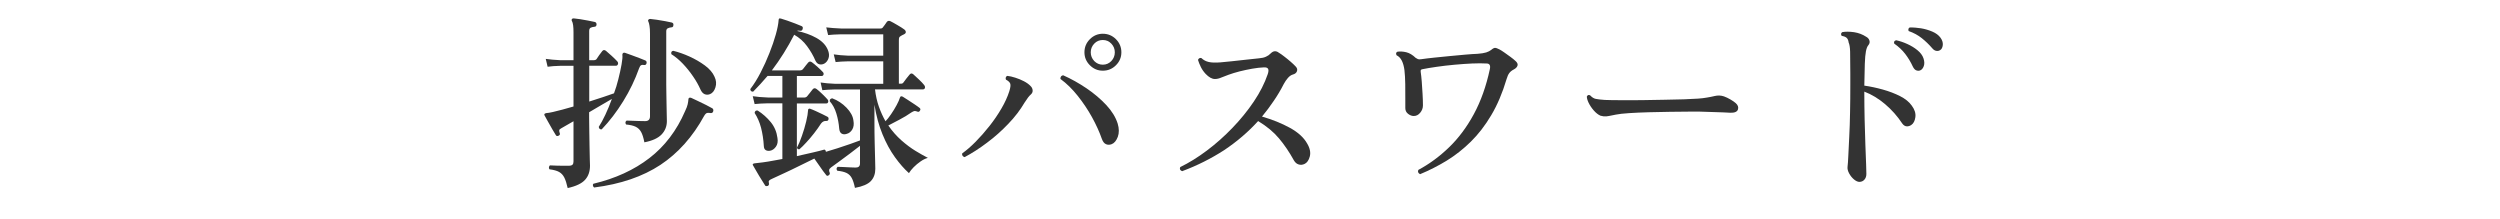 <?xml version="1.0" encoding="utf-8"?>
<!-- Generator: Adobe Illustrator 27.4.1, SVG Export Plug-In . SVG Version: 6.00 Build 0)  -->
<svg version="1.1" id="レイヤー_1" xmlns="http://www.w3.org/2000/svg" xmlns:xlink="http://www.w3.org/1999/xlink" x="0px"
	 y="0px" viewBox="0 0 400 35" style="enable-background:new 0 0 400 35;" xml:space="preserve">
<style type="text/css">
	.st0{fill:none;}
	.st1{fill:#333333;}
</style>
<g>
	<rect x="-300" y="1.5" class="st0" width="1000" height="40"/>
	<path class="st1" d="M90.83,30.09c-0.16-0.72-0.34-1.28-0.54-1.68c-0.2-0.4-0.48-0.7-0.84-0.9c-0.36-0.2-0.87-0.34-1.53-0.42
		c-0.08-0.1-0.11-0.21-0.09-0.33c0.02-0.12,0.07-0.22,0.15-0.3c0.26,0.02,0.69,0.04,1.29,0.05c0.6,0.01,1.16,0.01,1.68,0.01
		c0.32,0,0.53-0.05,0.65-0.17c0.11-0.11,0.16-0.29,0.16-0.53v-6.42c-0.38,0.22-0.74,0.43-1.08,0.62c-0.34,0.19-0.63,0.36-0.87,0.5
		c-0.2,0.1-0.31,0.21-0.33,0.31c-0.02,0.11,0.01,0.28,0.09,0.5c0.06,0.16-0.01,0.29-0.21,0.39c-0.2,0.08-0.34,0.05-0.42-0.09
		c-0.12-0.2-0.31-0.51-0.56-0.93s-0.49-0.84-0.72-1.27c-0.23-0.43-0.41-0.75-0.52-0.94c-0.06-0.08-0.07-0.16-0.03-0.24
		c0.02-0.06,0.11-0.11,0.27-0.15c0.14-0.02,0.3-0.04,0.48-0.06c0.18-0.02,0.38-0.06,0.6-0.12c0.44-0.1,0.94-0.22,1.52-0.38
		c0.57-0.15,1.16-0.31,1.78-0.5v-6.51h-2.1c-0.84,0.02-1.52,0.07-2.04,0.15l-0.3-1.26c0.68,0.1,1.45,0.17,2.31,0.21h2.13V5.16
		c0-0.9-0.08-1.49-0.24-1.77c-0.08-0.12-0.08-0.24,0-0.36c0.06-0.06,0.15-0.09,0.27-0.09c0.26,0.02,0.6,0.07,1.04,0.13
		c0.43,0.07,0.86,0.15,1.3,0.23s0.78,0.15,1.02,0.21c0.2,0.04,0.3,0.18,0.3,0.42c-0.02,0.24-0.15,0.36-0.39,0.36
		c-0.22,0.02-0.41,0.07-0.56,0.15s-0.23,0.25-0.23,0.51v4.68H95c0.2,0,0.35-0.06,0.45-0.18c0.1-0.16,0.24-0.38,0.43-0.64
		c0.19-0.27,0.35-0.48,0.47-0.62c0.16-0.22,0.36-0.24,0.6-0.06c0.22,0.18,0.52,0.45,0.9,0.79c0.38,0.35,0.67,0.63,0.87,0.85
		c0.16,0.16,0.21,0.33,0.15,0.5s-0.17,0.25-0.33,0.25h-4.26v5.73c0.82-0.26,1.58-0.5,2.28-0.74c0.7-0.23,1.26-0.42,1.68-0.58
		c0.26-0.68,0.49-1.44,0.7-2.28s0.38-1.62,0.51-2.34c0.13-0.72,0.17-1.23,0.13-1.53c-0.02-0.12,0.02-0.22,0.12-0.3
		c0.08-0.06,0.18-0.07,0.3-0.03c0.24,0.08,0.57,0.2,1.01,0.36c0.43,0.16,0.86,0.32,1.29,0.48c0.43,0.16,0.75,0.29,0.97,0.39
		c0.16,0.08,0.22,0.23,0.18,0.45c-0.08,0.22-0.21,0.31-0.39,0.27c-0.2-0.04-0.36-0.03-0.48,0.03c-0.12,0.06-0.23,0.23-0.33,0.51
		c-0.64,1.8-1.48,3.55-2.53,5.25c-1.05,1.7-2.2,3.2-3.44,4.5c-0.28,0.04-0.44-0.09-0.48-0.39c0.34-0.52,0.69-1.17,1.06-1.95
		c0.37-0.78,0.71-1.62,1.04-2.52c-0.48,0.28-1.04,0.6-1.67,0.97s-1.29,0.75-1.97,1.16v0.81c0,0.78,0.01,1.6,0.03,2.46
		c0.02,0.86,0.03,1.67,0.04,2.43c0.01,0.76,0.02,1.4,0.04,1.92c0.02,0.52,0.03,0.83,0.03,0.93c0,0.92-0.26,1.67-0.78,2.25
		S92.19,29.79,90.83,30.09z M95.06,30c-0.1-0.08-0.17-0.18-0.19-0.3c-0.03-0.12-0.01-0.22,0.07-0.3c3.52-0.84,6.51-2.21,8.97-4.11
		c2.46-1.9,4.36-4.4,5.7-7.5c0.22-0.46,0.36-0.83,0.42-1.11c0.06-0.28,0.1-0.55,0.12-0.81c0-0.1,0.04-0.17,0.12-0.22
		c0.08-0.05,0.19-0.04,0.33,0.01c0.22,0.1,0.56,0.26,1.02,0.48c0.46,0.22,0.92,0.45,1.38,0.67c0.46,0.23,0.79,0.41,0.99,0.53
		c0.14,0.12,0.18,0.28,0.12,0.48c-0.06,0.2-0.2,0.29-0.42,0.27c-0.2-0.04-0.38-0.05-0.54-0.02s-0.32,0.19-0.48,0.46
		c-1.84,3.36-4.18,5.98-7,7.85C102.83,28.25,99.3,29.46,95.06,30z M103.1,22.77c-0.14-0.72-0.31-1.27-0.52-1.65
		c-0.21-0.38-0.5-0.66-0.87-0.84c-0.37-0.18-0.89-0.3-1.54-0.36c-0.16-0.26-0.13-0.47,0.09-0.63c0.18,0,0.44,0.01,0.79,0.03
		c0.35,0.02,0.72,0.04,1.12,0.04c0.4,0.01,0.75,0.02,1.05,0.02c0.52,0,0.78-0.26,0.78-0.78V5.34c0-0.5-0.03-0.9-0.08-1.2
		s-0.1-0.52-0.17-0.66c-0.08-0.14-0.08-0.25,0-0.33c0.06-0.08,0.15-0.12,0.27-0.12c0.26,0.02,0.62,0.07,1.07,0.13
		c0.45,0.07,0.9,0.15,1.36,0.23c0.46,0.08,0.8,0.15,1.02,0.21c0.22,0.06,0.31,0.2,0.27,0.42c0,0.24-0.12,0.36-0.36,0.36
		c-0.2,0.02-0.38,0.07-0.54,0.15c-0.16,0.08-0.24,0.24-0.24,0.48v8.52c0,0.46,0,0.99,0.02,1.58c0.01,0.59,0.02,1.17,0.03,1.75
		s0.02,1.1,0.03,1.56c0.01,0.46,0.02,0.78,0.02,0.96c0,0.84-0.29,1.55-0.85,2.14C105.28,22.11,104.36,22.53,103.1,22.77z
		 M113.6,15.06c-0.3,0.12-0.58,0.12-0.85,0.01c-0.27-0.11-0.5-0.36-0.68-0.76c-0.3-0.68-0.69-1.38-1.19-2.1
		c-0.49-0.72-1.03-1.39-1.63-2.02s-1.21-1.13-1.83-1.52c-0.08-0.32,0.02-0.5,0.3-0.54c0.82,0.2,1.68,0.5,2.59,0.91
		c0.91,0.41,1.73,0.89,2.48,1.44c0.74,0.55,1.25,1.15,1.53,1.79c0.28,0.58,0.33,1.15,0.15,1.71C114.29,14.54,114,14.9,113.6,15.06z"
		/>
	<path class="st1" d="M136.79,30.06c-0.14-0.68-0.31-1.21-0.51-1.58s-0.48-0.64-0.84-0.81s-0.85-0.29-1.47-0.35
		c-0.18-0.24-0.16-0.45,0.06-0.63c0.14,0,0.41,0.01,0.81,0.03c0.4,0.02,0.81,0.04,1.22,0.06c0.41,0.02,0.69,0.03,0.85,0.03
		c0.46,0,0.69-0.22,0.69-0.66v-2.82c-0.48,0.38-1.02,0.79-1.6,1.23c-0.59,0.44-1.16,0.86-1.7,1.26c-0.54,0.4-0.98,0.72-1.32,0.96
		c-0.18,0.14-0.29,0.27-0.31,0.39c-0.03,0.12-0.01,0.27,0.08,0.45c0.06,0.16,0.01,0.3-0.15,0.42c-0.16,0.12-0.29,0.12-0.39,0
		c-0.12-0.14-0.3-0.37-0.53-0.69c-0.23-0.32-0.48-0.67-0.73-1.04c-0.26-0.37-0.48-0.68-0.66-0.94c-0.74,0.36-1.54,0.75-2.41,1.18
		c-0.87,0.43-1.69,0.83-2.46,1.18c-0.77,0.36-1.4,0.65-1.88,0.87c-0.24,0.1-0.4,0.2-0.48,0.29s-0.09,0.24-0.03,0.44
		c0.04,0.18-0.02,0.32-0.18,0.42c-0.08,0.02-0.17,0.03-0.25,0.03s-0.16-0.04-0.19-0.12c-0.12-0.2-0.31-0.5-0.57-0.91
		c-0.26-0.41-0.52-0.83-0.76-1.26c-0.25-0.43-0.45-0.76-0.58-1c-0.08-0.1-0.09-0.18-0.03-0.24c0.06-0.08,0.16-0.12,0.3-0.12
		c0.26-0.02,0.68-0.07,1.26-0.15s1.17-0.17,1.77-0.29c0.6-0.11,1.06-0.2,1.38-0.25v-8.91c-0.22,0-0.44,0-0.65,0s-0.4,0-0.55,0
		c-0.3,0-0.55,0-0.74,0s-0.33,0-0.4,0c-0.88,0.02-1.58,0.06-2.1,0.12l-0.3-1.26c0.62,0.1,1.42,0.17,2.4,0.21h2.34v-3.45h-2.37
		c-0.38,0.44-0.76,0.87-1.14,1.29c-0.38,0.42-0.77,0.83-1.17,1.23c-0.3,0-0.45-0.14-0.45-0.42c0.58-0.76,1.13-1.64,1.65-2.65
		s0.99-2.04,1.41-3.11c0.42-1.06,0.76-2.05,1.02-2.98c0.26-0.93,0.41-1.7,0.45-2.3c0-0.1,0.03-0.18,0.09-0.24
		c0.06-0.04,0.13-0.04,0.21,0c0.02,0,0.04,0,0.06,0c0.28,0.08,0.62,0.19,1.03,0.33c0.41,0.14,0.82,0.29,1.23,0.45
		c0.41,0.16,0.75,0.3,1.04,0.42c0.2,0.08,0.26,0.24,0.18,0.48c-0.06,0.22-0.2,0.31-0.42,0.27c-0.22-0.04-0.38-0.03-0.48,0.03
		c1.16,0.24,2.19,0.61,3.09,1.11s1.51,1.13,1.83,1.89c0.22,0.5,0.26,0.95,0.13,1.35c-0.13,0.4-0.36,0.69-0.67,0.87
		c-0.26,0.14-0.52,0.18-0.79,0.12c-0.27-0.06-0.49-0.26-0.65-0.6c-0.32-0.76-0.76-1.52-1.32-2.29c-0.56-0.77-1.25-1.38-2.07-1.84
		c-1.06,2.06-2.25,3.96-3.57,5.7H128c0.2,0,0.36-0.07,0.48-0.21c0.1-0.14,0.24-0.32,0.42-0.54c0.18-0.22,0.31-0.38,0.39-0.48
		c0.18-0.22,0.39-0.24,0.63-0.06c0.22,0.16,0.52,0.41,0.9,0.75c0.38,0.34,0.64,0.59,0.78,0.75c0.16,0.14,0.21,0.29,0.17,0.45
		c-0.05,0.16-0.16,0.24-0.31,0.24h-3.96v3.45h1.14c0.2,0,0.36-0.06,0.48-0.18c0.1-0.14,0.26-0.33,0.47-0.58
		c0.21-0.25,0.35-0.43,0.43-0.55c0.18-0.22,0.39-0.24,0.63-0.06c0.22,0.16,0.52,0.42,0.9,0.79c0.38,0.37,0.65,0.64,0.81,0.83
		c0.14,0.14,0.19,0.29,0.15,0.45c-0.04,0.16-0.14,0.24-0.3,0.24h-4.71v8.43c0.88-0.2,1.71-0.39,2.5-0.57
		c0.79-0.18,1.42-0.34,1.9-0.48c0.16,0.06,0.24,0.18,0.24,0.36c0.56-0.16,1.18-0.35,1.86-0.57c0.68-0.22,1.34-0.44,2-0.67
		c0.65-0.23,1.19-0.42,1.6-0.58v-8.16c-0.4,0-0.78,0-1.14,0s-0.7,0-1.02,0c-0.48,0-0.88,0-1.2,0c-0.32,0-0.52,0-0.6,0
		c-0.86,0.02-1.55,0.06-2.07,0.12l-0.27-1.23c0.64,0.1,1.42,0.17,2.34,0.21h7.68V9.81h-5.58c-0.84,0.02-1.52,0.06-2.04,0.12
		l-0.3-1.23c0.64,0.1,1.42,0.17,2.34,0.21h5.58V5.49h-6.78c-0.84,0.02-1.52,0.06-2.04,0.12l-0.3-1.23c0.64,0.08,1.42,0.14,2.34,0.18
		h6.33c0.18,0,0.31-0.06,0.39-0.18c0.08-0.1,0.19-0.24,0.32-0.42c0.13-0.18,0.23-0.33,0.31-0.45c0.14-0.18,0.33-0.22,0.57-0.12
		c0.28,0.14,0.65,0.34,1.12,0.62c0.47,0.27,0.83,0.5,1.1,0.7c0.16,0.12,0.24,0.26,0.25,0.41c0.01,0.15-0.1,0.28-0.31,0.38
		c-0.1,0.04-0.19,0.09-0.27,0.13c-0.08,0.05-0.16,0.1-0.24,0.14c-0.14,0.08-0.23,0.17-0.25,0.27c-0.03,0.1-0.04,0.24-0.04,0.42v6.93
		h0.33c0.18,0,0.31-0.06,0.39-0.18c0.1-0.16,0.27-0.38,0.5-0.67s0.38-0.48,0.47-0.58c0.18-0.24,0.38-0.27,0.6-0.09
		c0.22,0.2,0.53,0.49,0.92,0.85c0.39,0.37,0.65,0.65,0.79,0.83c0.16,0.18,0.21,0.35,0.17,0.51c-0.05,0.16-0.15,0.24-0.31,0.24H140
		c0.12,1.02,0.33,1.95,0.63,2.79c0.3,0.84,0.65,1.61,1.05,2.31c0.26-0.26,0.55-0.63,0.88-1.11c0.33-0.48,0.63-0.97,0.9-1.47
		s0.44-0.9,0.53-1.2c0.04-0.1,0.09-0.17,0.15-0.21c0.08-0.02,0.18,0,0.3,0.06c0.2,0.12,0.48,0.3,0.85,0.54s0.73,0.48,1.08,0.71
		c0.35,0.23,0.6,0.42,0.77,0.55c0.14,0.12,0.16,0.26,0.06,0.42c-0.1,0.18-0.23,0.24-0.39,0.18c-0.2-0.08-0.36-0.12-0.48-0.11
		c-0.12,0.01-0.3,0.1-0.54,0.25c-0.54,0.38-1.16,0.76-1.85,1.12c-0.69,0.37-1.29,0.69-1.81,0.95c0.64,0.92,1.34,1.71,2.1,2.38
		c0.76,0.67,1.51,1.23,2.25,1.68c0.74,0.45,1.4,0.82,1.98,1.12c-0.38,0.1-0.77,0.29-1.17,0.57c-0.4,0.28-0.77,0.58-1.1,0.92
		c-0.33,0.33-0.58,0.65-0.76,0.95c-0.74-0.66-1.49-1.51-2.24-2.55s-1.42-2.26-1.99-3.66c-0.58-1.4-1.01-2.98-1.29-4.74v2.82
		c0,1.1,0.01,2.2,0.04,3.29c0.03,1.09,0.05,2.01,0.07,2.77c0.02,0.76,0.03,1.22,0.03,1.38c0,0.8-0.24,1.46-0.72,1.97
		C138.86,29.47,138.01,29.84,136.79,30.06z M123.2,24.12c-0.26,0.04-0.49,0.01-0.68-0.1c-0.19-0.11-0.3-0.33-0.31-0.67
		c-0.06-1.04-0.21-2-0.44-2.9c-0.23-0.89-0.58-1.68-1.03-2.38c0.04-0.3,0.2-0.43,0.48-0.39c0.82,0.52,1.52,1.15,2.11,1.87
		c0.59,0.73,0.94,1.57,1.06,2.51c0.1,0.58,0.02,1.05-0.25,1.42S123.56,24.06,123.2,24.12z M127.91,23.88
		c-0.22,0.04-0.35-0.05-0.39-0.27c0.26-0.48,0.52-1.1,0.79-1.88c0.27-0.77,0.5-1.53,0.68-2.29c0.18-0.76,0.28-1.36,0.3-1.8
		c0-0.12,0.03-0.19,0.09-0.21c0.06-0.06,0.14-0.07,0.24-0.03c0.24,0.08,0.54,0.21,0.92,0.38c0.37,0.17,0.73,0.34,1.08,0.51
		c0.35,0.17,0.61,0.31,0.79,0.4c0.14,0.08,0.19,0.22,0.15,0.42c-0.06,0.18-0.18,0.26-0.36,0.24c-0.34-0.02-0.62,0.12-0.84,0.42
		c-0.32,0.5-0.69,1.02-1.11,1.56s-0.84,1.03-1.25,1.47C128.6,23.24,128.23,23.6,127.91,23.88z M135.47,21.42
		c-0.3,0.1-0.57,0.09-0.8-0.04c-0.23-0.13-0.36-0.4-0.4-0.82c-0.06-0.8-0.21-1.59-0.45-2.39c-0.24-0.79-0.59-1.44-1.05-1.96
		c-0.04-0.28,0.09-0.44,0.39-0.48c0.86,0.32,1.62,0.82,2.28,1.5s1.03,1.37,1.11,2.07c0.1,0.56,0.04,1.03-0.18,1.41
		C136.15,21.08,135.85,21.32,135.47,21.42z"/>
	<path class="st1" d="M154.34,25.14c-0.16-0.04-0.27-0.12-0.34-0.23c-0.07-0.11-0.09-0.23-0.04-0.38c0.68-0.48,1.4-1.1,2.15-1.86
		s1.48-1.59,2.2-2.5c0.72-0.91,1.36-1.85,1.92-2.81c0.56-0.96,0.98-1.88,1.26-2.76c0.18-0.58,0.23-0.98,0.15-1.21
		c-0.08-0.23-0.31-0.45-0.69-0.65c-0.06-0.12-0.06-0.24-0.02-0.36s0.12-0.2,0.23-0.24c0.38,0.04,0.81,0.13,1.29,0.29
		c0.48,0.15,0.94,0.34,1.38,0.57c0.44,0.23,0.79,0.48,1.05,0.76c0.2,0.18,0.31,0.4,0.34,0.66c0.03,0.26-0.06,0.48-0.25,0.66
		c-0.16,0.14-0.32,0.31-0.48,0.52c-0.16,0.21-0.35,0.49-0.57,0.83c-0.68,1.16-1.54,2.29-2.6,3.39c-1.05,1.1-2.17,2.1-3.38,3
		C156.74,23.73,155.54,24.5,154.34,25.14z M177.86,23.07c-0.32,0.12-0.62,0.12-0.9,0c-0.28-0.12-0.5-0.4-0.66-0.84
		c-0.4-1.14-0.93-2.3-1.59-3.5c-0.66-1.19-1.42-2.32-2.27-3.39s-1.77-1.98-2.77-2.71c-0.02-0.16,0.02-0.29,0.1-0.41
		c0.09-0.11,0.21-0.17,0.35-0.17c1.26,0.56,2.49,1.25,3.71,2.07c1.21,0.82,2.26,1.71,3.17,2.68c0.9,0.97,1.51,1.96,1.83,2.98
		c0.24,0.8,0.24,1.5,0.02,2.11C178.61,22.52,178.28,22.91,177.86,23.07z M176.45,11.31c-0.8,0-1.49-0.29-2.07-0.87
		s-0.87-1.27-0.87-2.07c0-0.82,0.29-1.52,0.87-2.1s1.27-0.87,2.07-0.87c0.82,0,1.52,0.29,2.1,0.87s0.87,1.28,0.87,2.1
		c0,0.8-0.29,1.49-0.87,2.07S177.27,11.31,176.45,11.31z M176.45,10.35c0.54,0,0.99-0.2,1.36-0.58c0.37-0.39,0.56-0.86,0.56-1.4
		s-0.19-1-0.56-1.39c-0.37-0.39-0.82-0.58-1.36-0.58s-1,0.19-1.37,0.58c-0.37,0.39-0.56,0.85-0.56,1.39s0.19,1,0.56,1.4
		C175.46,10.15,175.91,10.35,176.45,10.35z"/>
	<path class="st1" d="M189.14,27.39c-0.34-0.14-0.44-0.36-0.3-0.66c1.4-0.68,2.82-1.56,4.26-2.64c1.44-1.08,2.8-2.29,4.09-3.63
		c1.29-1.34,2.43-2.74,3.42-4.21c0.99-1.47,1.73-2.93,2.23-4.39c0.14-0.42,0.15-0.71,0.04-0.87c-0.11-0.16-0.33-0.23-0.67-0.21
		c-0.54,0.02-1.16,0.09-1.85,0.21s-1.37,0.27-2.02,0.43c-0.66,0.17-1.24,0.35-1.74,0.53c-0.46,0.16-0.86,0.32-1.2,0.46
		c-0.34,0.15-0.68,0.23-1.02,0.23c-0.46,0-0.95-0.27-1.47-0.81c-0.32-0.34-0.58-0.71-0.78-1.12c-0.2-0.41-0.35-0.78-0.45-1.12
		c0.04-0.12,0.11-0.21,0.21-0.27c0.1-0.06,0.21-0.07,0.33-0.03c0.34,0.32,0.73,0.53,1.19,0.63c0.45,0.1,1.06,0.12,1.84,0.06
		c0.5-0.04,1.11-0.1,1.85-0.18c0.73-0.08,1.48-0.17,2.27-0.25c0.78-0.09,1.47-0.17,2.07-0.22c0.46-0.04,0.83-0.12,1.12-0.26
		c0.29-0.13,0.52-0.29,0.71-0.49c0.24-0.24,0.47-0.37,0.69-0.38s0.43,0.06,0.63,0.22c0.24,0.14,0.54,0.34,0.89,0.62
		c0.35,0.27,0.69,0.54,1.02,0.83s0.59,0.53,0.79,0.75c0.24,0.24,0.32,0.49,0.23,0.76c-0.09,0.27-0.32,0.46-0.68,0.55
		c-0.28,0.08-0.54,0.27-0.79,0.56s-0.46,0.6-0.64,0.94c-0.48,0.94-1.02,1.85-1.61,2.71c-0.59,0.87-1.21,1.71-1.88,2.51
		c1.66,0.48,3.15,1.08,4.46,1.8c1.31,0.72,2.22,1.55,2.75,2.49c0.46,0.76,0.6,1.46,0.44,2.09c-0.17,0.63-0.46,1.03-0.86,1.21
		c-0.32,0.14-0.63,0.17-0.93,0.07c-0.3-0.09-0.55-0.3-0.75-0.64c-0.74-1.34-1.54-2.52-2.4-3.54c-0.86-1.02-1.97-1.94-3.33-2.76
		c-1.6,1.76-3.42,3.31-5.46,4.67C193.79,25.36,191.56,26.49,189.14,27.39z"/>
	<path class="st1" d="M227.21,27.87c-0.32-0.18-0.41-0.41-0.27-0.69c1.76-0.94,3.4-2.15,4.92-3.62c1.52-1.47,2.84-3.24,3.96-5.31
		c1.12-2.07,1.97-4.46,2.55-7.16c0.14-0.62-0.03-0.93-0.51-0.93c-0.66-0.04-1.44-0.04-2.34,0c-0.9,0.04-1.84,0.11-2.83,0.2
		c-0.99,0.09-1.93,0.2-2.82,0.33c-0.89,0.13-1.65,0.25-2.27,0.38c-0.12,0.02-0.21,0.06-0.25,0.11s-0.06,0.15-0.04,0.31
		c0.06,0.4,0.12,0.92,0.17,1.56c0.05,0.64,0.09,1.3,0.13,1.98c0.04,0.68,0.06,1.29,0.06,1.83c0,0.44-0.15,0.83-0.44,1.18
		c-0.29,0.35-0.63,0.52-1.03,0.52c-0.3,0-0.6-0.11-0.9-0.34s-0.45-0.54-0.45-0.92c0-0.2,0-0.4,0-0.6c0-0.2,0-0.4,0-0.6
		c0-0.9,0-1.78-0.01-2.64c-0.01-0.86-0.06-1.61-0.13-2.25c-0.08-0.6-0.22-1.1-0.42-1.5c-0.2-0.4-0.48-0.69-0.84-0.87
		c-0.14-0.28-0.09-0.47,0.15-0.57c0.44-0.06,0.91-0.03,1.41,0.09c0.5,0.12,1,0.42,1.5,0.9c0.12,0.08,0.24,0.15,0.36,0.2
		c0.12,0.05,0.3,0.05,0.54,0.01c0.58-0.08,1.27-0.17,2.07-0.25s1.63-0.17,2.5-0.25s1.7-0.16,2.48-0.23
		c0.78-0.07,1.43-0.11,1.95-0.13c0.58-0.04,1.04-0.12,1.38-0.22c0.34-0.11,0.61-0.25,0.81-0.41c0.22-0.2,0.42-0.3,0.58-0.32
		c0.17-0.01,0.42,0.08,0.74,0.25c0.2,0.1,0.46,0.27,0.79,0.5c0.33,0.23,0.66,0.47,0.99,0.71c0.33,0.24,0.58,0.45,0.77,0.63
		c0.3,0.26,0.41,0.51,0.33,0.75c-0.08,0.24-0.27,0.44-0.57,0.6c-0.32,0.16-0.57,0.36-0.74,0.58c-0.17,0.23-0.31,0.54-0.43,0.95
		c-0.66,2.22-1.48,4.15-2.46,5.8c-0.98,1.65-2.07,3.06-3.27,4.24c-1.2,1.18-2.49,2.19-3.85,3.03
		C230.08,26.55,228.67,27.27,227.21,27.87z"/>
	<path class="st1" d="M256.07,18.51c-0.36-0.16-0.72-0.44-1.07-0.84c-0.35-0.4-0.62-0.81-0.83-1.24c-0.2-0.43-0.29-0.77-0.27-1.01
		c0.14-0.24,0.32-0.29,0.54-0.15c0.28,0.3,0.57,0.49,0.88,0.55c0.31,0.07,0.79,0.12,1.46,0.17c0.58,0.02,1.39,0.04,2.45,0.04
		c1.05,0.01,2.27,0.01,3.67-0.01c1.2-0.02,2.36-0.04,3.48-0.06c1.12-0.02,2.14-0.04,3.06-0.07c0.92-0.03,1.67-0.07,2.25-0.11
		c0.52-0.04,0.99-0.09,1.42-0.17c0.43-0.07,0.84-0.15,1.25-0.25c0.5-0.12,0.99-0.1,1.47,0.06c0.34,0.12,0.69,0.29,1.05,0.5
		c0.36,0.21,0.63,0.4,0.81,0.56c0.38,0.32,0.5,0.67,0.38,1.04c-0.13,0.37-0.54,0.54-1.21,0.52c-0.68-0.04-1.48-0.08-2.39-0.1
		c-0.91-0.03-1.74-0.06-2.47-0.08c-0.34,0-0.94,0-1.8,0c-0.86,0-1.86,0.01-2.99,0.03c-1.13,0.02-2.27,0.04-3.42,0.07
		c-1.15,0.03-2.2,0.08-3.13,0.14c-0.94,0.06-1.65,0.14-2.13,0.24c-0.1,0.02-0.2,0.04-0.3,0.06c-0.1,0.02-0.2,0.04-0.3,0.06
		c-0.36,0.08-0.67,0.13-0.94,0.16C256.71,18.64,256.41,18.61,256.07,18.51z"/>
	<path class="st1" d="M297.5,29.1c-0.26,0-0.54-0.13-0.86-0.39c-0.31-0.26-0.57-0.58-0.78-0.97s-0.3-0.75-0.25-1.09
		c0.04-0.3,0.08-0.87,0.12-1.71c0.04-0.84,0.09-1.87,0.15-3.08c0.06-1.21,0.11-2.52,0.13-3.93c0.03-1.41,0.04-2.85,0.04-4.31
		c0-0.34,0-0.66,0-0.97c0-0.31,0-0.6,0-0.88c0-1.62-0.01-2.78-0.03-3.48c-0.02-0.7-0.1-1.2-0.24-1.5c-0.04-0.34-0.15-0.58-0.32-0.74
		c-0.17-0.15-0.43-0.25-0.79-0.31c-0.16-0.24-0.13-0.44,0.09-0.6c0.54-0.1,1.17-0.09,1.89,0.01c0.72,0.11,1.37,0.36,1.95,0.74
		c0.26,0.14,0.43,0.34,0.51,0.6c0.08,0.26,0.02,0.51-0.18,0.75c-0.16,0.18-0.29,0.5-0.38,0.96c-0.09,0.46-0.15,1.12-0.18,2
		c-0.03,0.87-0.05,2.04-0.08,3.5c0.98,0.14,1.97,0.35,2.97,0.63c1,0.28,1.92,0.63,2.75,1.05c0.83,0.42,1.46,0.93,1.88,1.53
		c0.46,0.62,0.65,1.23,0.57,1.83c-0.08,0.6-0.3,1.02-0.66,1.26c-0.24,0.16-0.49,0.23-0.75,0.21c-0.26-0.02-0.49-0.17-0.69-0.45
		c-0.78-1.18-1.7-2.21-2.75-3.1s-2.16-1.56-3.32-2v0.27c0,1.34,0.02,2.73,0.05,4.17c0.03,1.44,0.07,2.79,0.12,4.05
		c0.05,1.26,0.09,2.31,0.12,3.16c0.03,0.85,0.04,1.36,0.04,1.52c0,0.38-0.11,0.69-0.33,0.93C298.09,28.98,297.82,29.1,297.5,29.1z
		 M307.19,11.28c-0.2,0.06-0.4,0.05-0.6-0.03c-0.2-0.08-0.38-0.28-0.54-0.6c-0.32-0.7-0.72-1.37-1.2-2
		c-0.48-0.63-1.07-1.18-1.77-1.67c-0.1-0.28,0-0.46,0.3-0.54c0.58,0.12,1.17,0.32,1.79,0.6c0.61,0.28,1.16,0.61,1.63,1
		c0.48,0.39,0.8,0.83,0.96,1.3c0.16,0.48,0.17,0.9,0.04,1.25S307.47,11.18,307.19,11.28z M310.43,8.01
		c-0.18,0.12-0.38,0.17-0.61,0.13c-0.23-0.03-0.46-0.17-0.68-0.44c-0.5-0.58-1.05-1.11-1.65-1.59c-0.6-0.48-1.3-0.86-2.1-1.14
		c-0.06-0.1-0.07-0.21-0.04-0.33c0.03-0.12,0.09-0.2,0.2-0.24c0.56-0.02,1.17,0.03,1.82,0.13c0.65,0.11,1.25,0.29,1.81,0.53
		c0.56,0.24,0.99,0.56,1.29,0.96c0.28,0.38,0.41,0.77,0.38,1.17C310.8,7.6,310.67,7.87,310.43,8.01z"/>
</g>
<g>
</g>
<g>
</g>
<g>
</g>
<g>
</g>
<g>
</g>
<g>
</g>
<g>
</g>
<g>
</g>
<g>
</g>
<g>
</g>
<g>
</g>
<g>
</g>
<g>
</g>
<g>
</g>
<g>
</g>
</svg>
